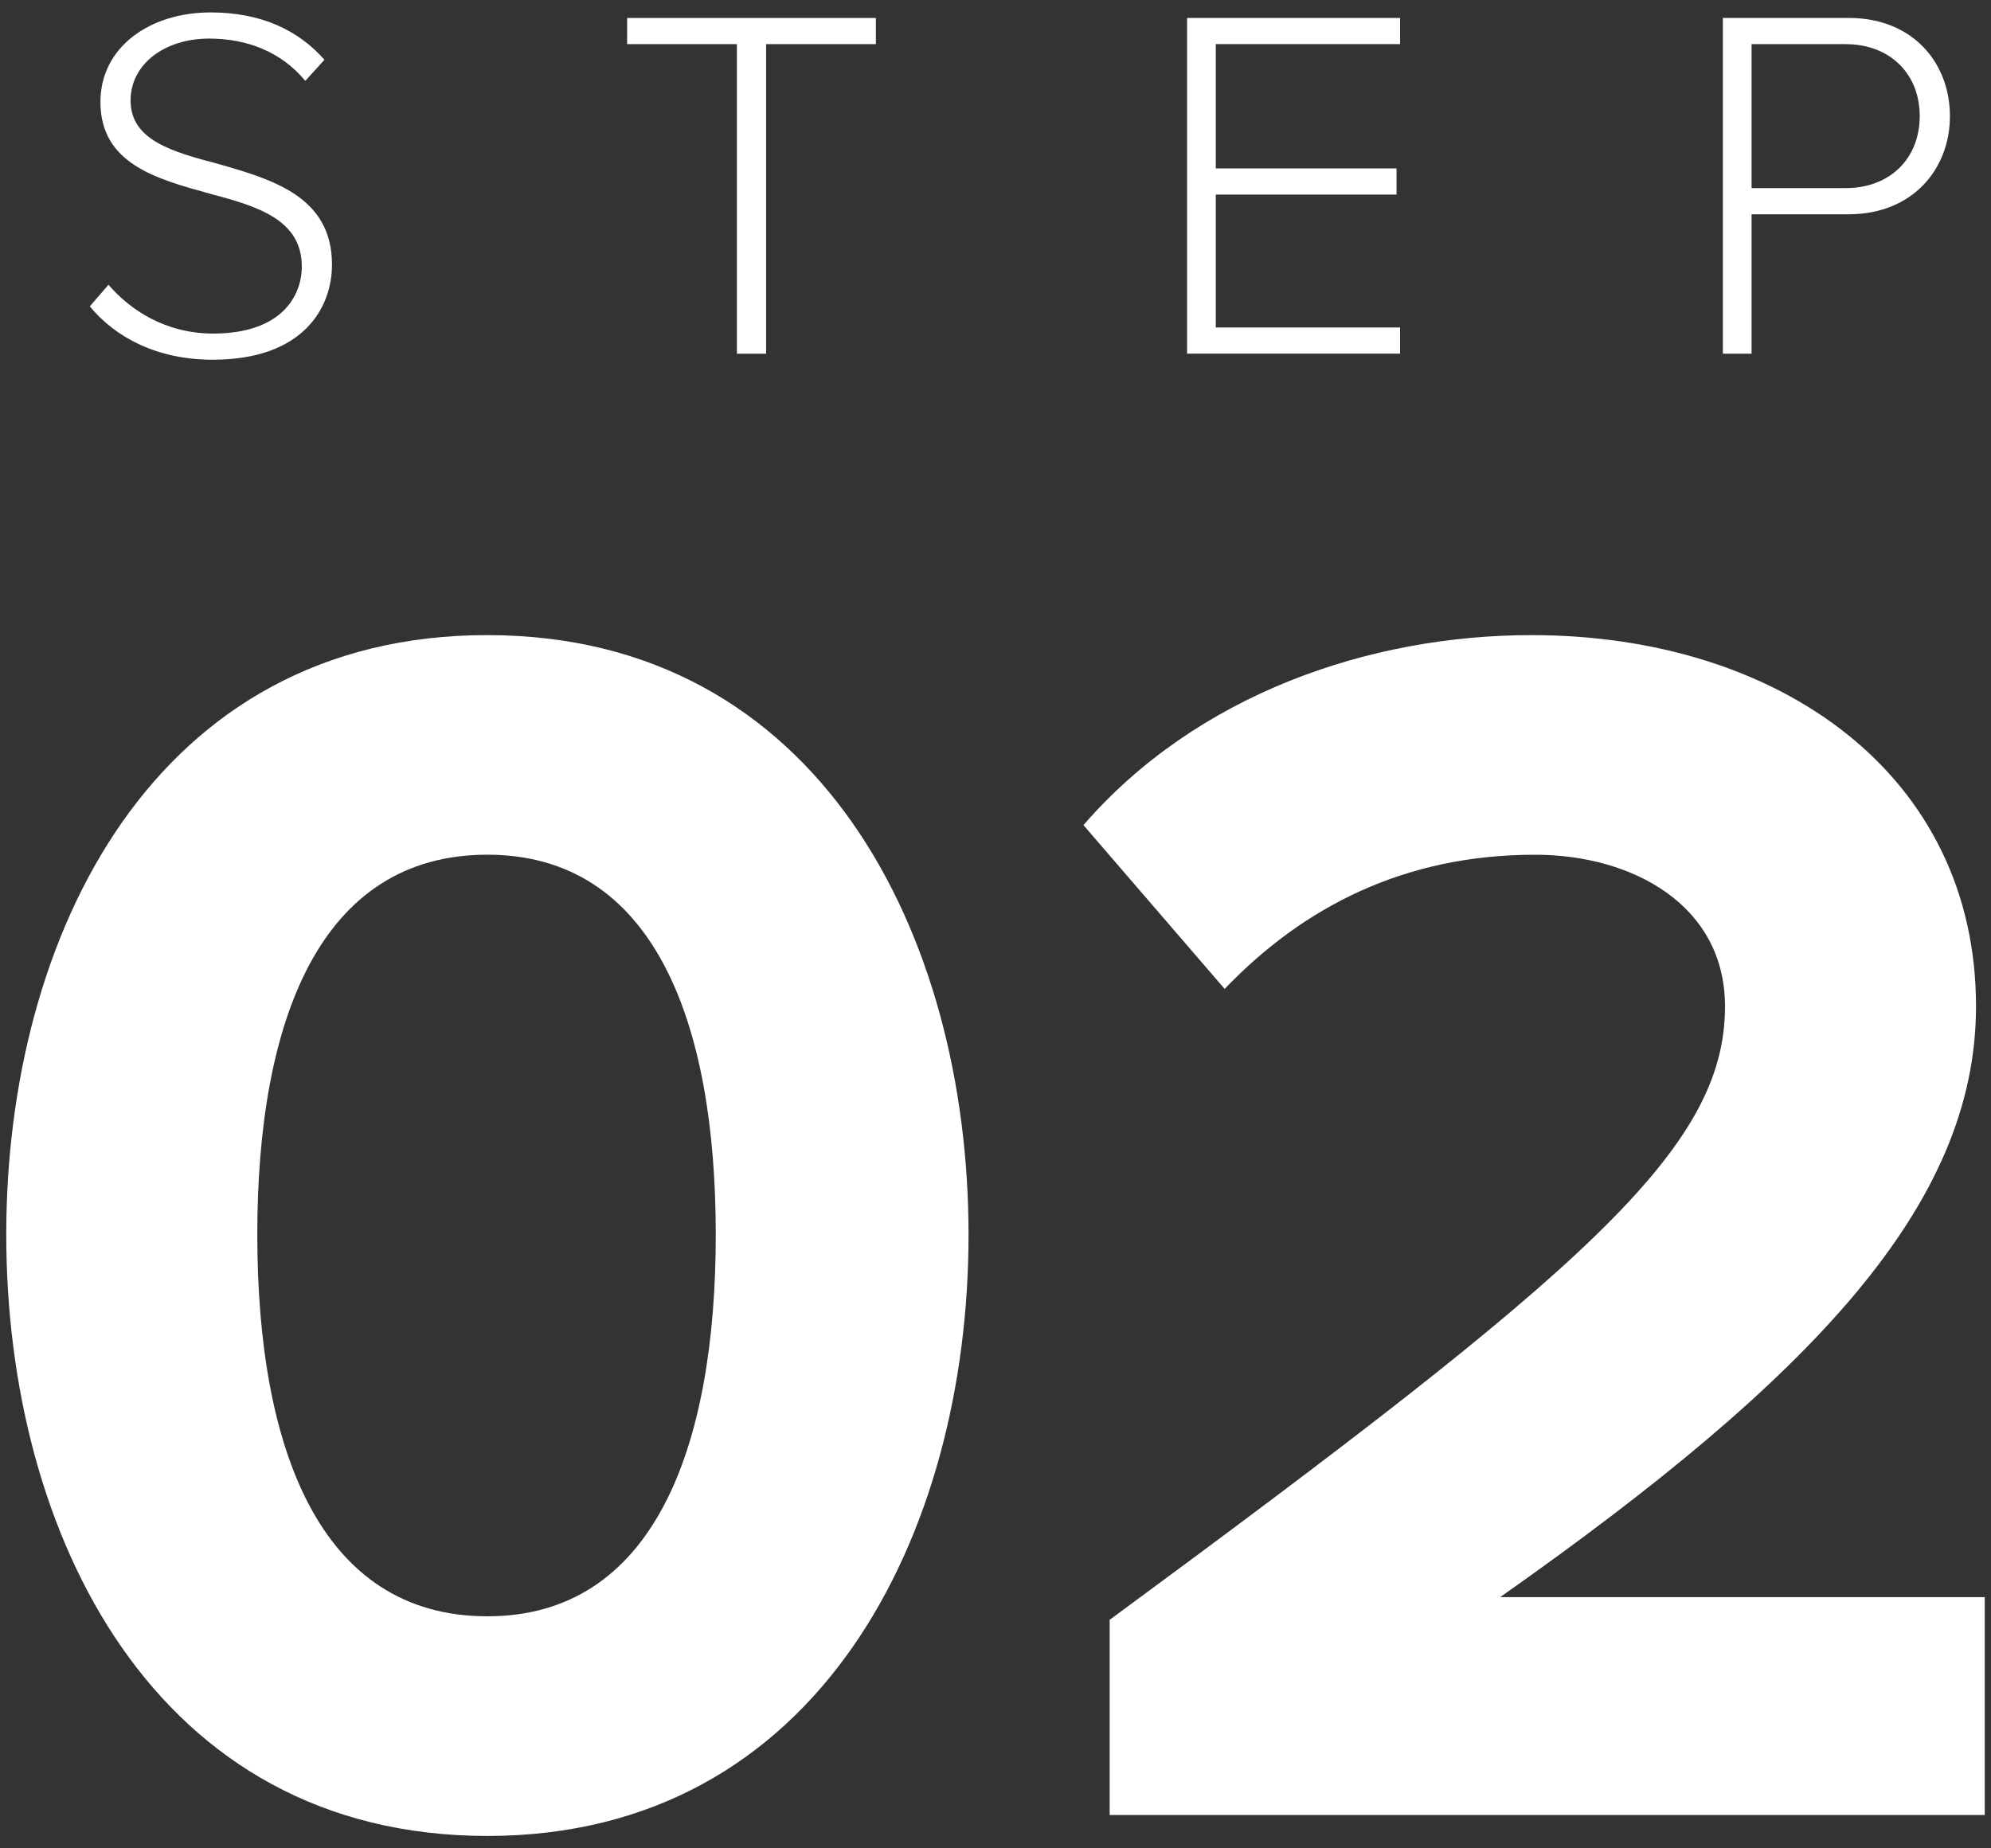 <?xml version="1.0" encoding="UTF-8"?>
<svg id="_レイヤー_1" data-name="レイヤー_1" xmlns="http://www.w3.org/2000/svg" width="70" height="65" version="1.1" viewBox="0 0 70 65">
  <rect x="0" y="0" width="70" height="65" fill="#333333" stroke="none"/>
  <!-- Generator: Adobe Illustrator 29.8.1, SVG Export Plug-In . SVG Version: 2.1.1 Build 2)  -->
  <defs>
    <style>
      .st0 {
        fill: #fff;
      }
    </style>
  </defs>
  <g>
    <path class="st0" d="M3.813,10.013c.761.885,2,1.717,3.682,1.717,2.425,0,3.116-1.345,3.116-2.354,0-1.664-1.575-2.124-3.239-2.567-1.859-.513-3.841-1.044-3.841-3.222C3.53,1.658,5.265.437,7.406.437c1.77,0,3.08.62,4.001,1.664l-.673.743c-.85-1.027-2.054-1.487-3.381-1.487-1.575,0-2.762.903-2.762,2.177,0,1.398,1.469,1.806,3.08,2.23,1.912.549,4.001,1.151,4.001,3.54,0,1.522-1.009,3.346-4.195,3.346-1.947,0-3.416-.779-4.319-1.876l.655-.761Z"/>
    <path class="st0" d="M25.908,12.438V1.552h-3.859v-.92h8.745v.92h-3.859v10.887h-1.027Z"/>
    <path class="st0" d="M41.736,12.438V.631h7.488v.92h-6.479v4.372h6.355v.92h-6.355v4.673h6.479v.92h-7.488Z"/>
    <path class="st0" d="M60.573,12.438V.631h4.425c2.266,0,3.558,1.593,3.558,3.452s-1.31,3.452-3.558,3.452h-3.416v4.903h-1.009ZM64.892,1.552h-3.31v5.063h3.31c1.558,0,2.602-1.044,2.602-2.531s-1.045-2.531-2.602-2.531Z"/>
  </g>
  <g>
    <path class="st0" d="M17.136,22.335c11.645,0,16.916,10.542,16.916,21.084,0,10.542-5.271,21.145-16.916,21.145C5.43,64.563.22,53.96.22,43.418c0-10.542,5.21-21.084,16.916-21.084ZM17.136,30.057c-5.884,0-8.09,5.822-8.09,13.361,0,7.539,2.206,13.422,8.09,13.422,5.823,0,8.029-5.884,8.029-13.422,0-7.539-2.206-13.361-8.029-13.361Z"/>
    <path class="st0" d="M39.013,63.828v-6.864c16.732-12.319,21.635-16.548,21.635-21.574,0-3.555-3.248-5.332-6.681-5.332-4.597,0-8.152,1.839-10.91,4.719l-4.965-5.761c3.984-4.597,10.052-6.681,15.752-6.681,8.703,0,15.629,4.903,15.629,13.055,0,6.987-5.761,13.055-16.732,20.777h17.039v7.661h-30.768Z"/>
  </g>
</svg>